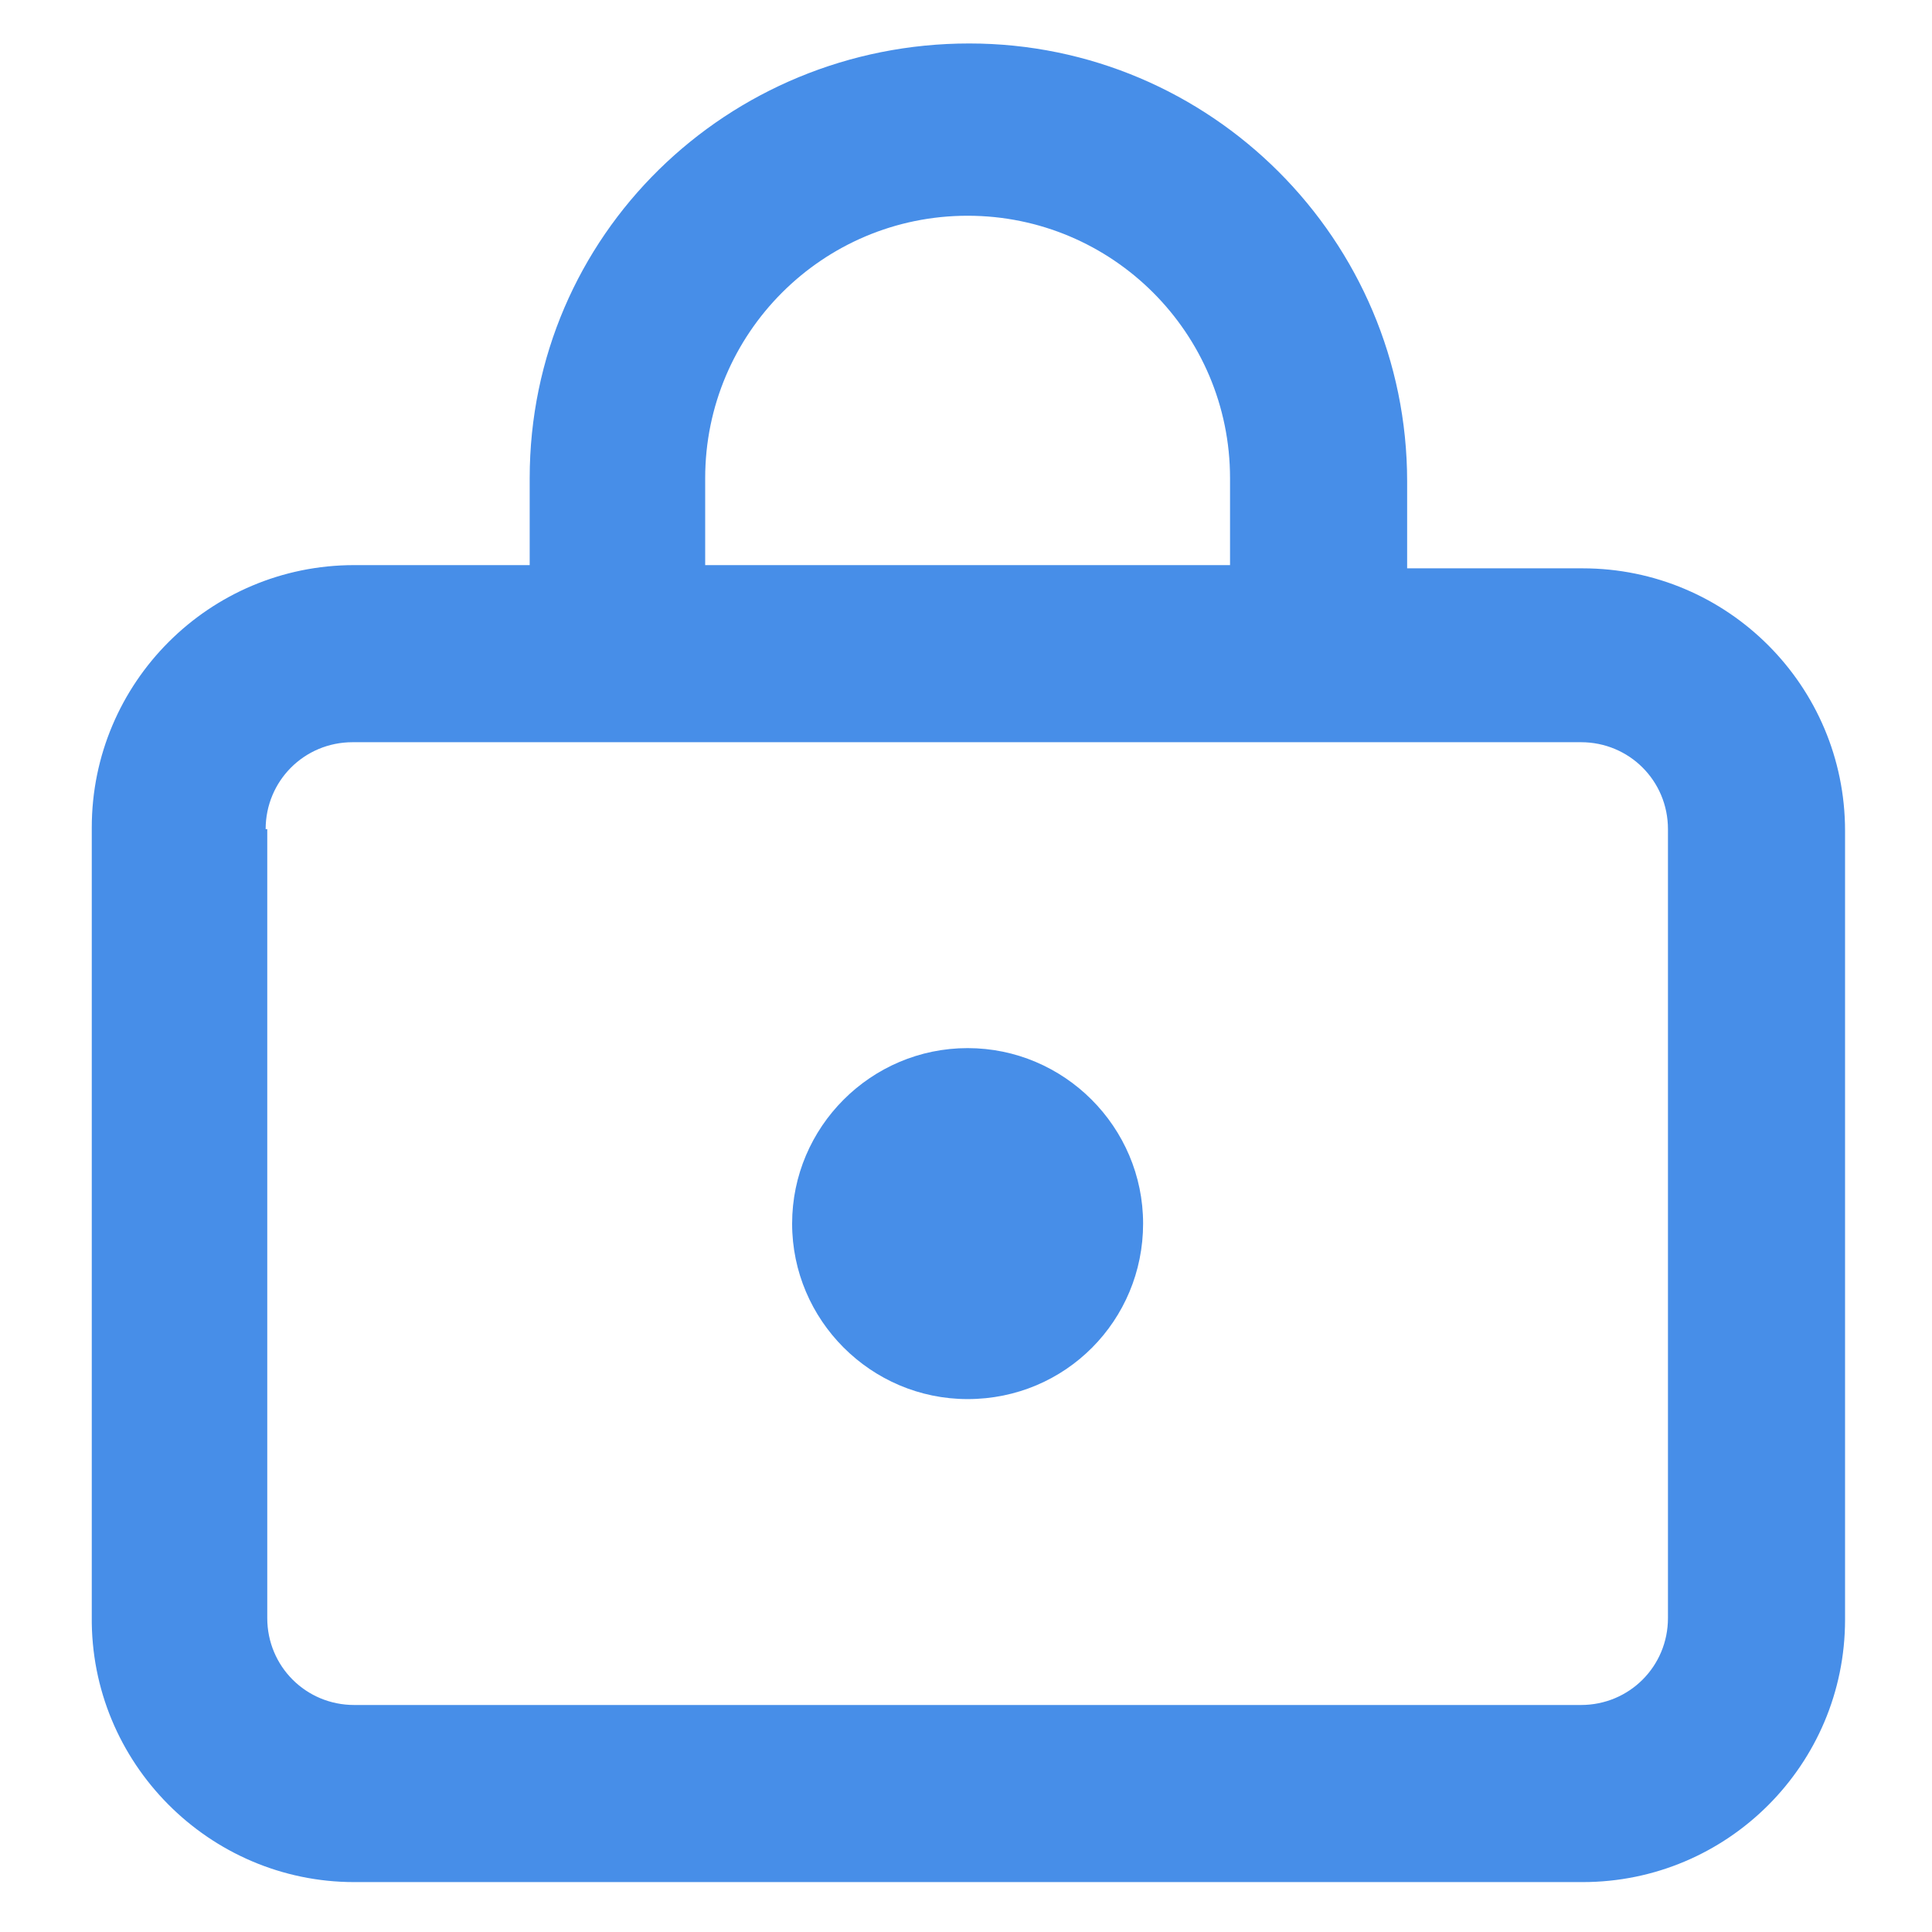 <?xml version="1.0" encoding="utf-8"?>
<!-- Generator: Adobe Illustrator 27.1.1, SVG Export Plug-In . SVG Version: 6.00 Build 0)  -->
<svg version="1.1" id="Layer_2_00000000187122988840240630000000650949541569941161_"
	 xmlns="http://www.w3.org/2000/svg" xmlns:xlink="http://www.w3.org/1999/xlink" x="0px" y="0px" viewBox="0 0 120 120"
	 style="enable-background:new 0 0 120 120;" xml:space="preserve">
<style type="text/css">
	.st0{fill:#478EE8;}
</style>
<g>
	<g>
		<path class="st0" d="M22,116.9h76.3c9,0,16.3-7.3,16.3-16.3v-49c0-9-7.3-16.3-16.3-16.3H87.4v-5.4c0-15-12.2-27.2-27.2-27.2
			S32.9,14.6,32.9,29.7v5.4H22c-9,0-16.3,7.3-16.3,16.3v49C5.6,109.5,13,116.9,22,116.9z M43.8,29.7c0-9,7.3-16.3,16.3-16.3
			s16.3,7.3,16.3,16.3v5.4H43.8V29.7z M16.5,51.5c0-3,2.4-5.4,5.4-5.4h76.3c3,0,5.4,2.4,5.4,5.4v49c0,3-2.4,5.4-5.4,5.4H22
			c-3,0-5.4-2.4-5.4-5.4V51.5z"/>
	</g>
	<g>
		<path class="st0" d="M60.1,86.9C66.2,86.9,71,82,71,76s-4.9-10.9-10.9-10.9c-6,0-10.9,4.9-10.9,10.9S54.1,86.9,60.1,86.9z"/>
	</g>
</g>
</svg>
